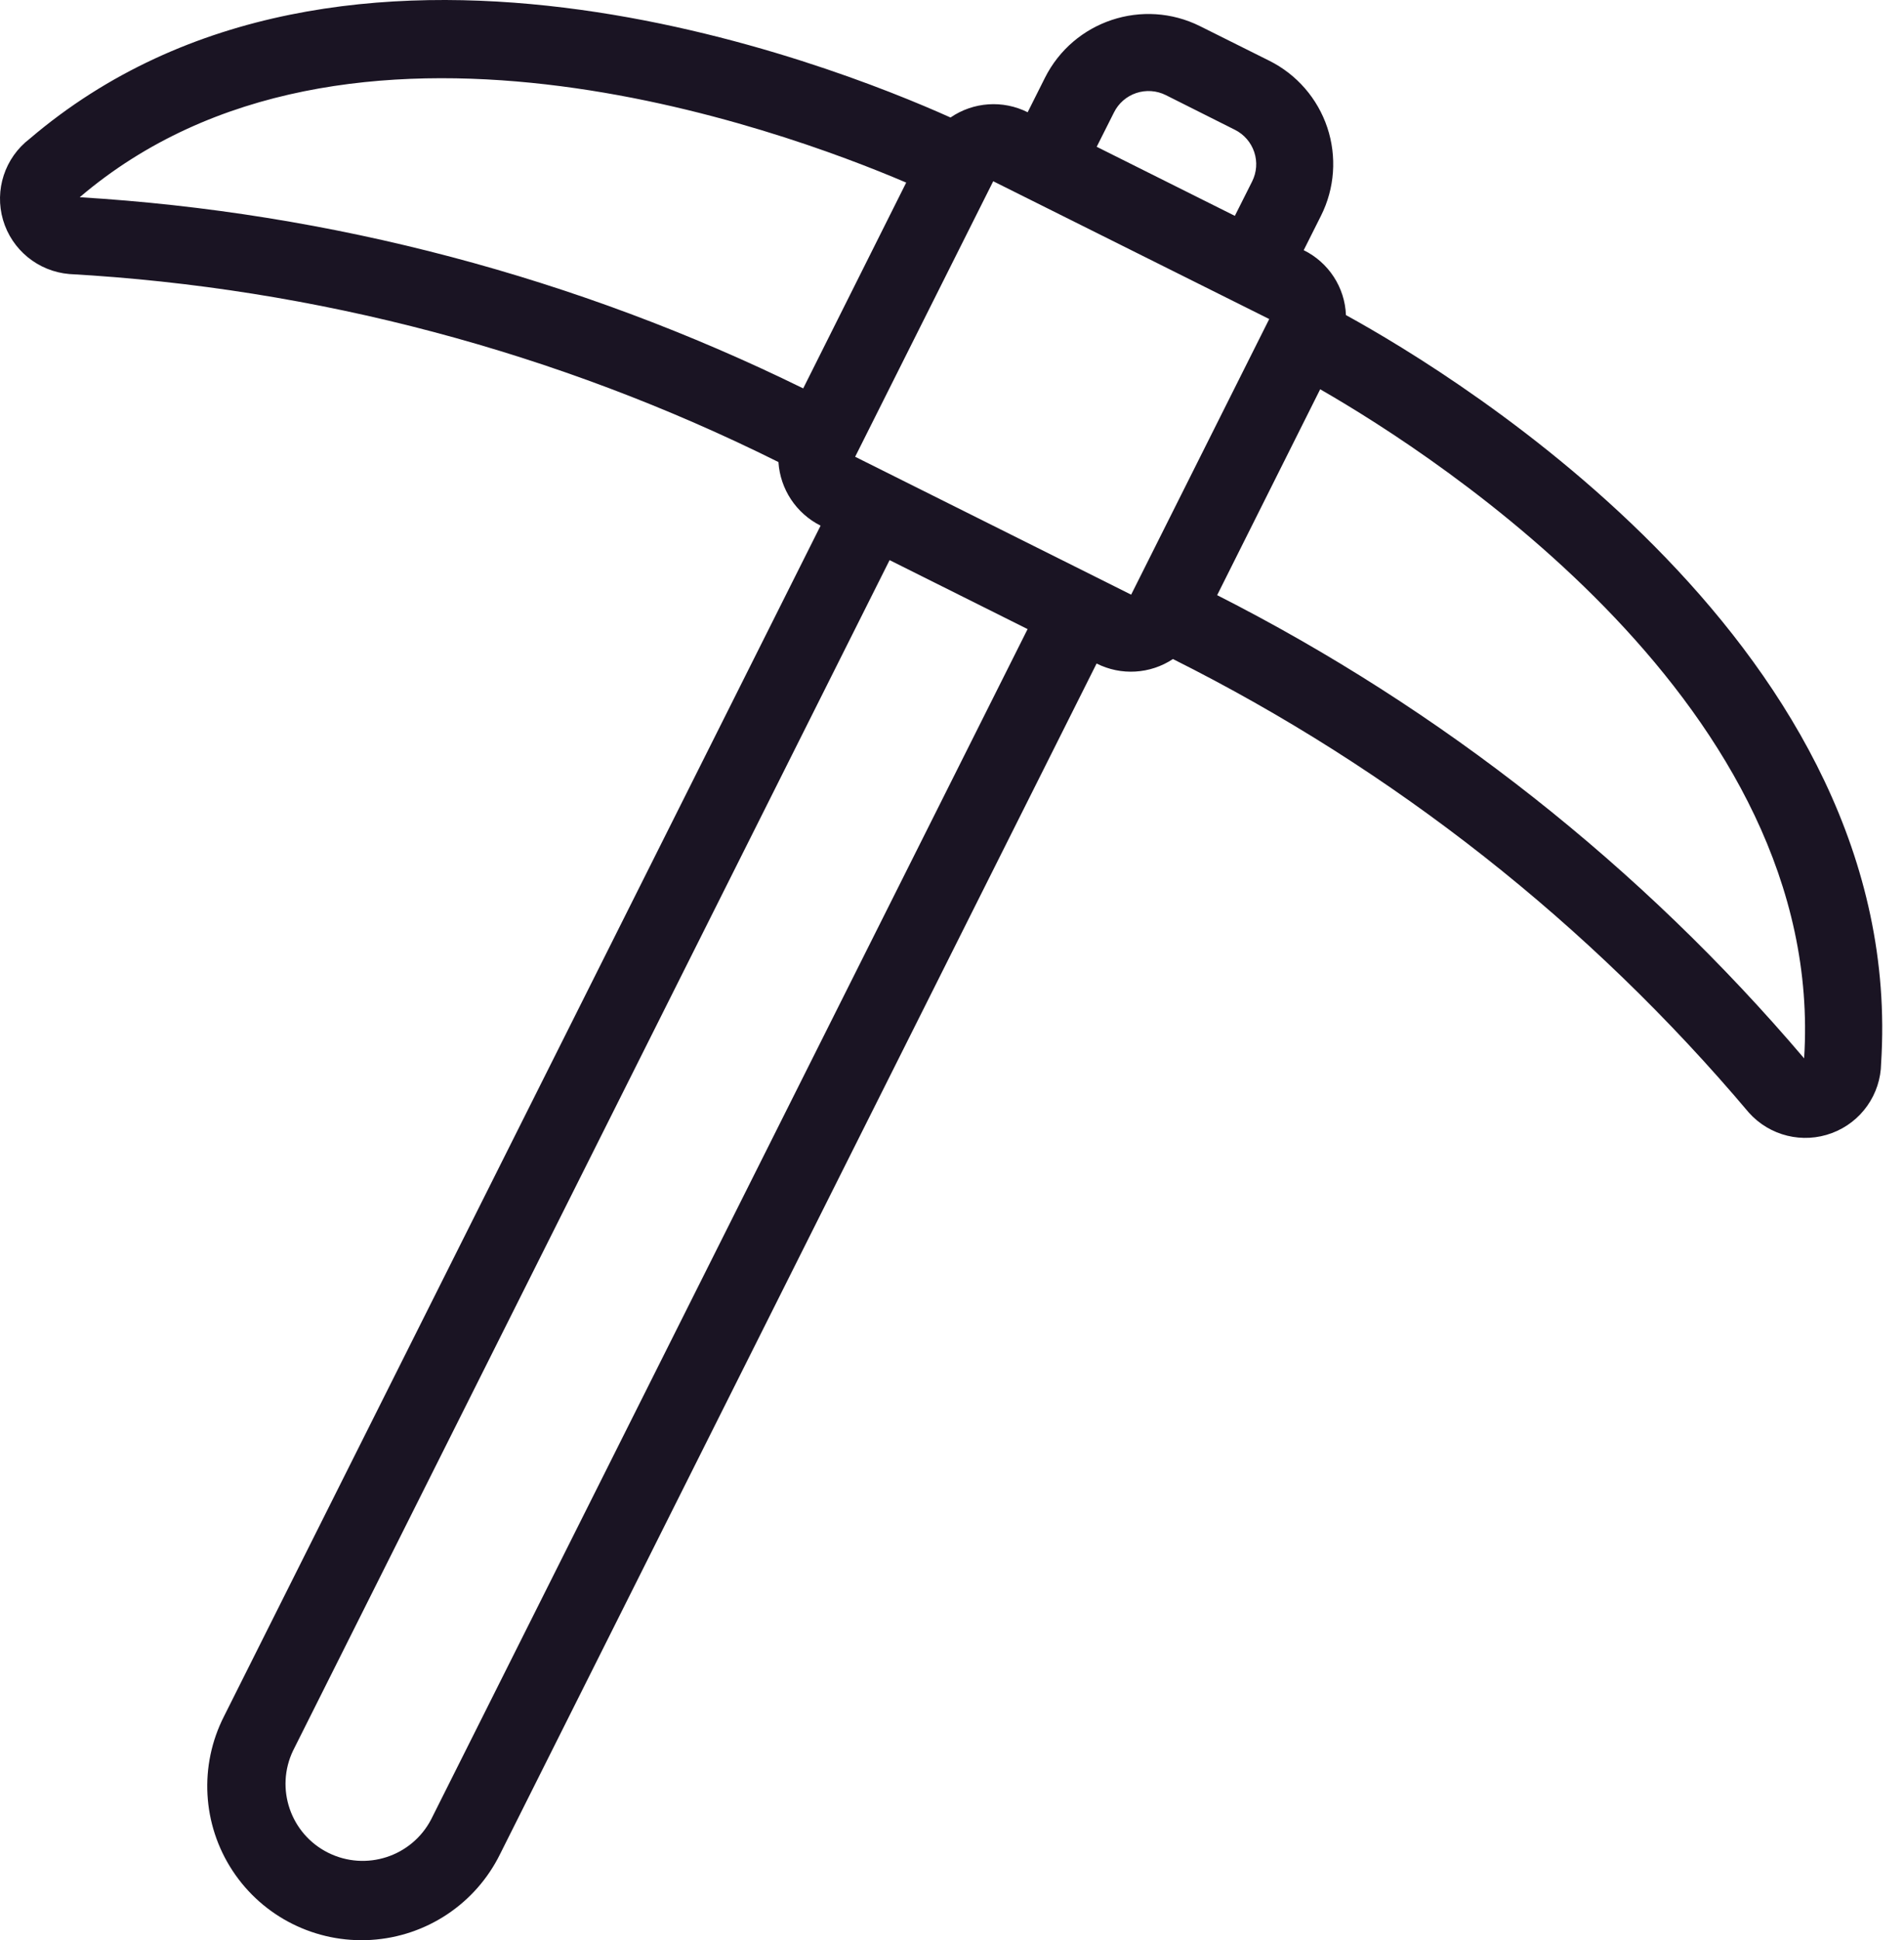 <?xml version="1.0" encoding="UTF-8"?>
<svg width="54px" height="55px" viewBox="0 0 54 55" version="1.1" xmlns="http://www.w3.org/2000/svg" xmlns:xlink="http://www.w3.org/1999/xlink">
    <title>Fill 1</title>
    <g id="Page-1" stroke="none" stroke-width="1" fill="none" fill-rule="evenodd">
        <g id="Protection-Solutions-PPE" transform="translate(-760, -1585)" fill="#1A1423">
            <g id="perks" transform="translate(72, 1456)">
                <g id="Group-7" transform="translate(0, 126)">
                    <g id="info-block" transform="translate(585, 3)">
                        <path d="M137.52,16.871 L140.442,11.035 C143.799,12.962 154.805,20.066 154.167,30.001 C149.545,24.566 143.886,20.103 137.52,16.871 Z M134.103,16.368 L127.253,12.948 L131.169,5.138 L138.997,9.044 L135.081,16.857 L134.103,16.368 Z M115.227,51.576 C114.675,52.633 113.376,53.053 112.307,52.52 C111.239,51.987 110.797,50.698 111.313,49.623 L128.23,15.878 L132.144,17.833 L115.227,51.576 Z M128.701,5.176 L125.78,11.01 C119.369,7.863 112.393,6.021 105.261,5.591 C112.836,-0.864 125.141,3.655 128.701,5.176 Z M134.593,3.189 C134.722,2.928 134.95,2.729 135.226,2.637 C135.503,2.545 135.805,2.566 136.066,2.697 L138.023,3.679 C138.283,3.809 138.48,4.036 138.572,4.311 C138.664,4.586 138.642,4.885 138.512,5.144 L138.022,6.119 L134.104,4.161 L134.593,3.189 Z M137.039,0.744 C135.418,-0.066 133.447,0.589 132.635,2.207 L132.146,3.182 C131.444,2.83 130.605,2.887 129.958,3.331 C126.618,1.831 112.766,-3.676 103.84,3.935 C103.137,4.473 102.838,5.386 103.086,6.235 C103.335,7.083 104.08,7.692 104.962,7.768 C111.961,8.161 118.805,9.975 125.078,13.098 C125.127,13.868 125.582,14.554 126.273,14.901 L109.355,48.649 C108.642,50.046 108.733,51.718 109.596,53.03 C110.458,54.341 111.959,55.089 113.528,54.991 C115.097,54.893 116.492,53.964 117.184,52.556 L134.101,18.809 C134.793,19.158 135.62,19.11 136.266,18.682 C142.531,21.816 148.09,26.192 152.603,31.543 C153.194,32.201 154.128,32.43 154.957,32.119 C155.786,31.809 156.339,31.023 156.351,30.14 C157.1,18.451 144.381,10.694 141.173,8.932 C141.142,8.146 140.682,7.44 139.975,7.092 L140.465,6.116 C140.855,5.339 140.919,4.439 140.644,3.615 C140.368,2.79 139.776,2.109 138.997,1.721 L137.039,0.744 Z" id="Fill-1"></path>
                    </g>
                </g>
            </g>
        </g>
    </g>
</svg>